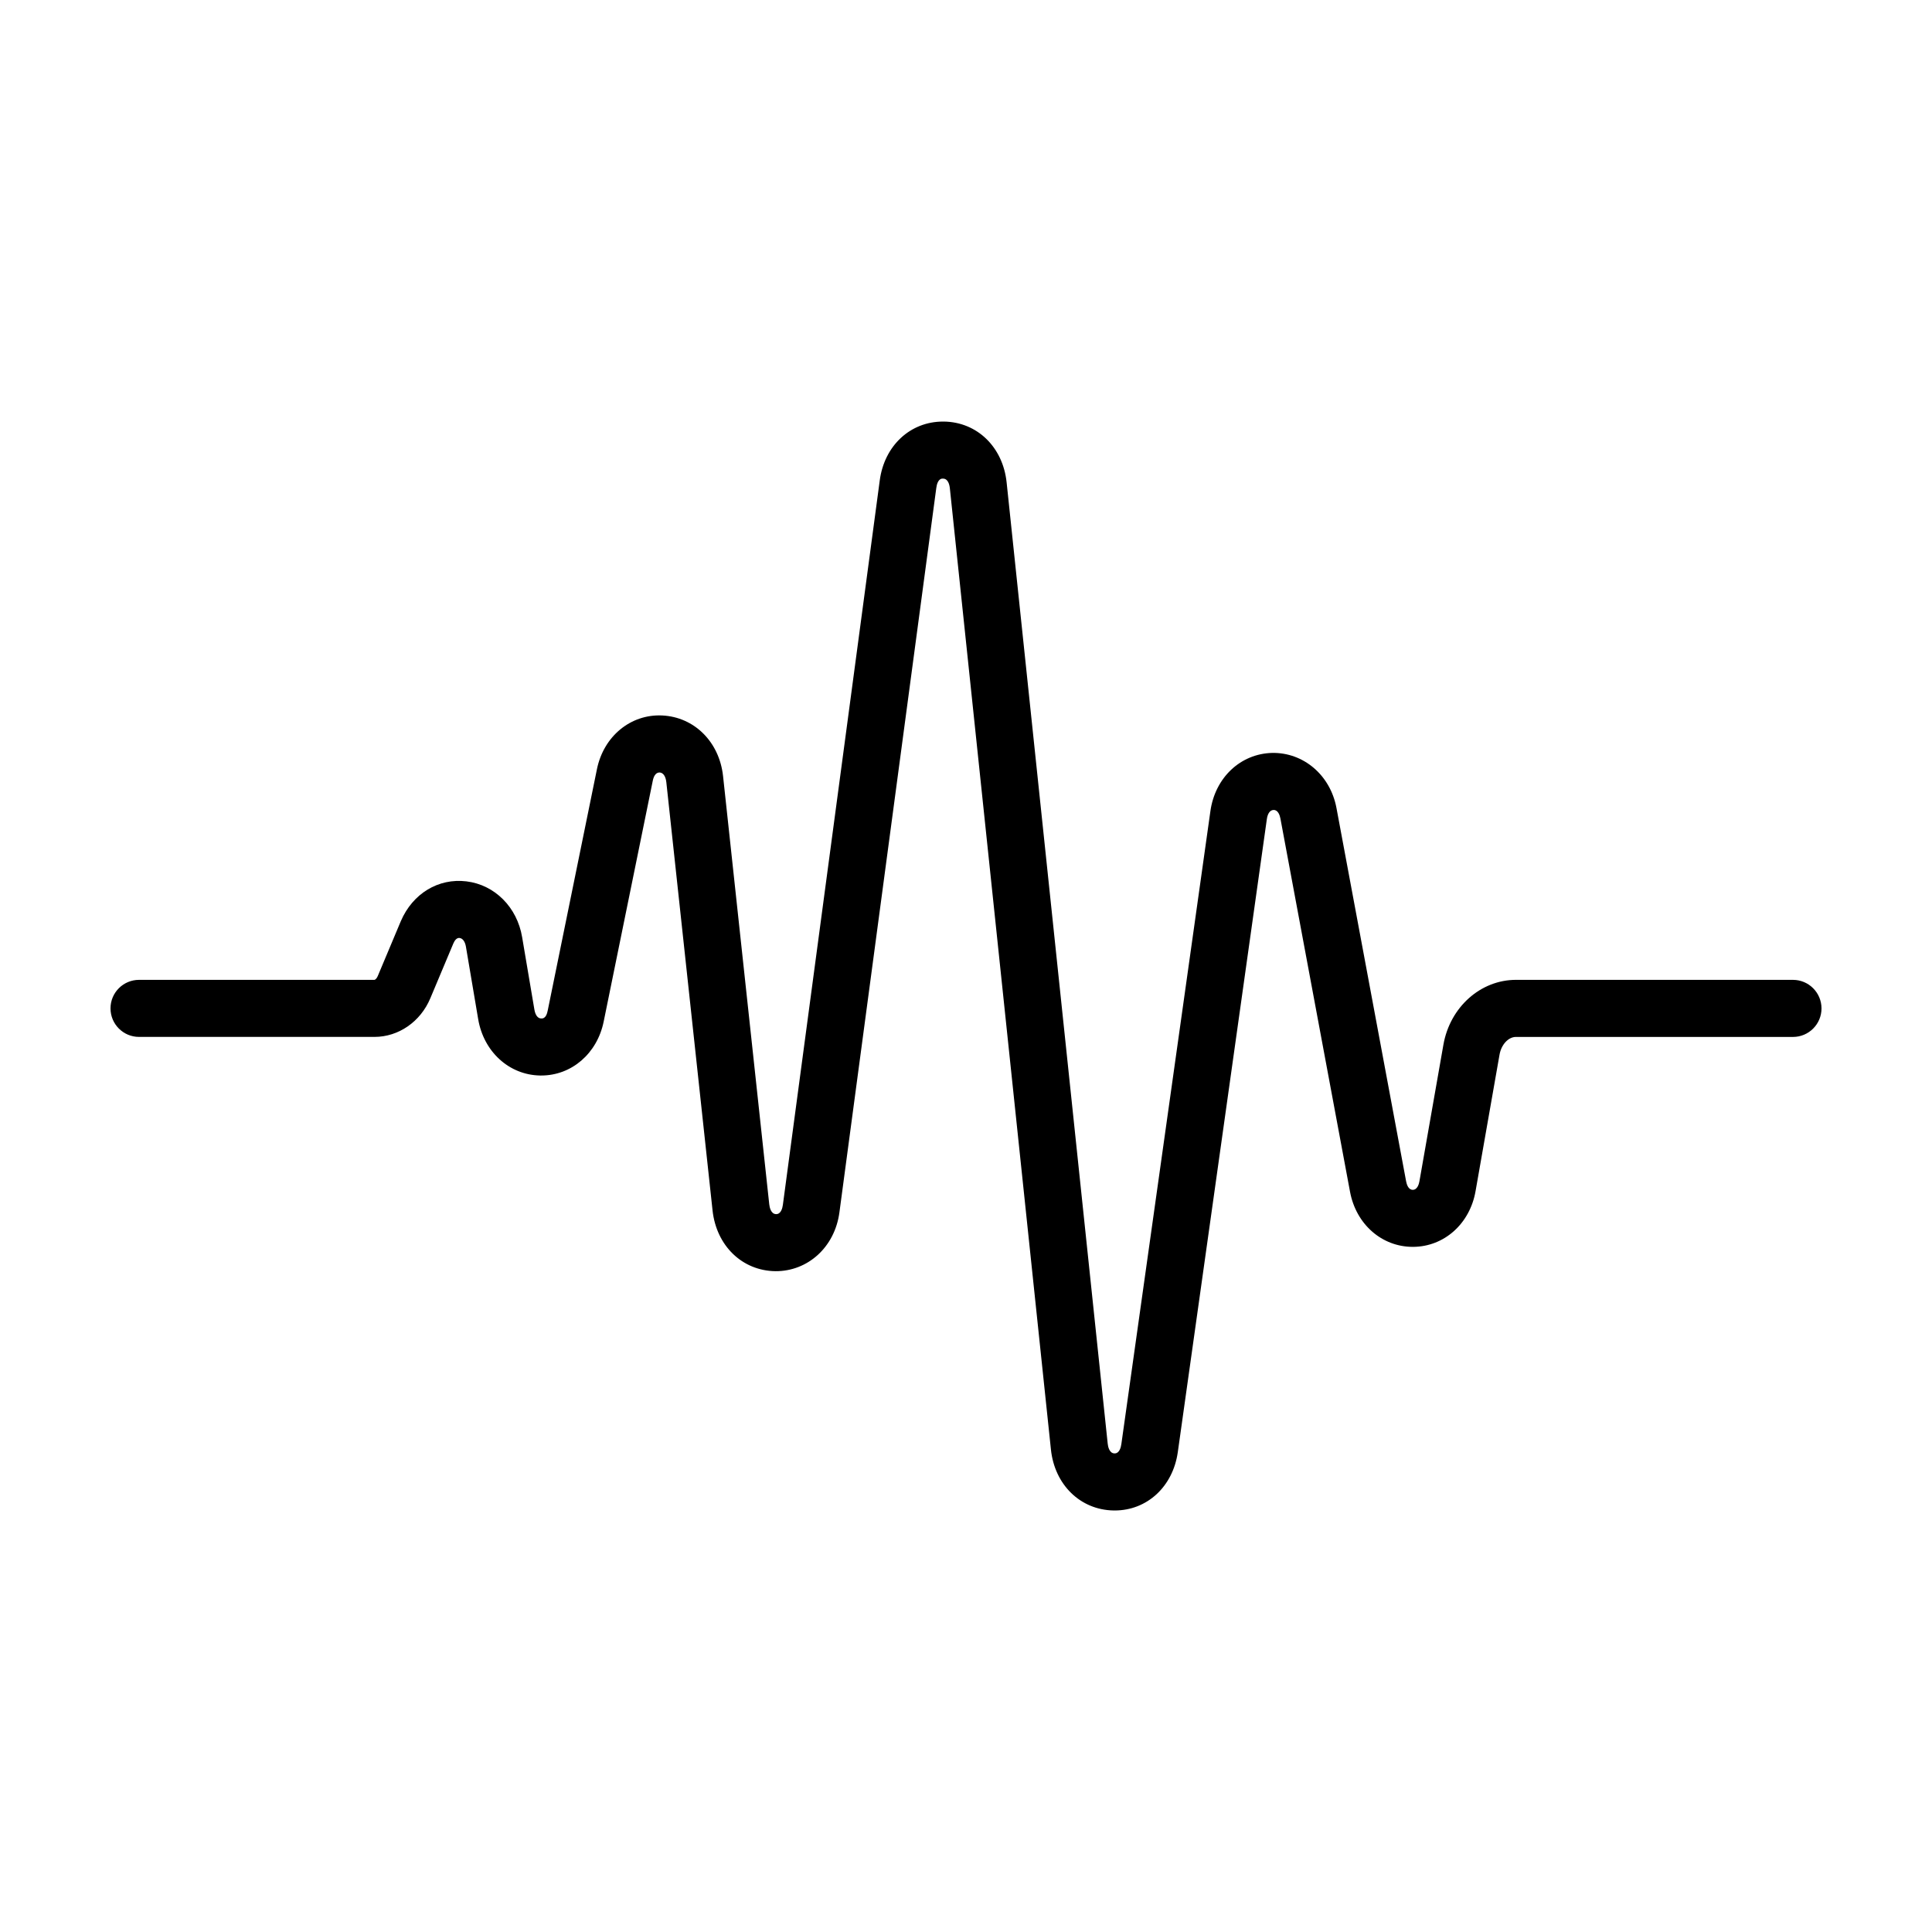 <?xml version="1.0" encoding="UTF-8"?>
<!-- Uploaded to: ICON Repo, www.svgrepo.com, Generator: ICON Repo Mixer Tools -->
<svg fill="#000000" width="800px" height="800px" version="1.1" viewBox="144 144 512 512" xmlns="http://www.w3.org/2000/svg">
 <path d="m619.16 403.67h-73.402c-9.402 0-17.492 7.231-19.242 17.191l-6.352 36.18c-0.117 0.68-0.523 2.262-1.754 2.273h-0.012c-1.164 0-1.602-1.406-1.762-2.242l-18.461-98.953c-1.656-8.793-8.797-14.727-17.027-14.59-8.41 0.203-15.145 6.559-16.383 15.445l-23.598 167.74c-0.125 0.918-0.535 2.453-1.785 2.453h-0.023c-1.391-0.023-1.738-1.84-1.812-2.621l-26.781-254.69c-0.977-9.383-7.812-16.016-16.621-16.137h-0.246c-8.664 0-15.539 6.387-16.758 15.609l-25.668 191.94c-0.121 0.934-0.52 2.488-1.777 2.488h-0.016c-1.391-0.016-1.742-1.844-1.824-2.625l-12.238-113.46c-0.984-9.07-7.629-15.672-16.148-16.066-8.293-0.387-15.488 5.465-17.277 14.238l-13.027 63.887c-0.168 0.82-0.5 2.273-1.762 2.172-0.883-0.016-1.531-0.871-1.785-2.352l-3.246-19.18c-1.324-7.945-7.25-13.891-14.758-14.801-7.418-0.906-14.234 3.203-17.387 10.531l-6.133 14.602c-0.293 0.684-0.719 0.973-0.883 0.973l-62.367-0.004c-4.172 0-7.559 3.379-7.559 7.559 0 4.176 3.387 7.559 7.559 7.559h62.383c6.394 0 12.207-4.019 14.812-10.238l6.106-14.535c0.309-0.711 0.84-1.547 1.656-1.441 0.82 0.102 1.445 0.953 1.672 2.301l3.246 19.191c1.457 8.656 8.207 14.809 16.414 14.953h0.301c8.035 0 14.809-5.82 16.539-14.258l13.027-63.898c0.207-1.012 0.691-2.137 1.773-2.156 0.977 0.047 1.637 0.992 1.812 2.602l12.246 113.46c1.023 9.383 7.879 16.008 16.676 16.105 8.523 0.051 15.719-6.324 16.949-15.609l25.668-191.94c0.121-0.941 0.508-2.613 1.812-2.488 1.324 0.016 1.691 1.633 1.789 2.602l26.781 254.7c0.984 9.344 7.801 15.984 16.57 16.148 0.105 0 0.215 0.004 0.324 0.004 8.57 0 15.426-6.301 16.727-15.453l23.598-167.76c0.211-1.523 0.863-2.41 1.785-2.43h0.035c1.168 0 1.617 1.426 1.777 2.266l18.453 98.941c1.613 8.602 8.438 14.574 16.621 14.574h0.109c8.238-0.055 15.035-6.144 16.535-14.785l6.352-36.16c0.469-2.676 2.344-4.691 4.352-4.691l73.414 0.004c4.172 0 7.559-3.379 7.559-7.559-0.004-4.176-3.387-7.566-7.559-7.566z"/>
</svg>